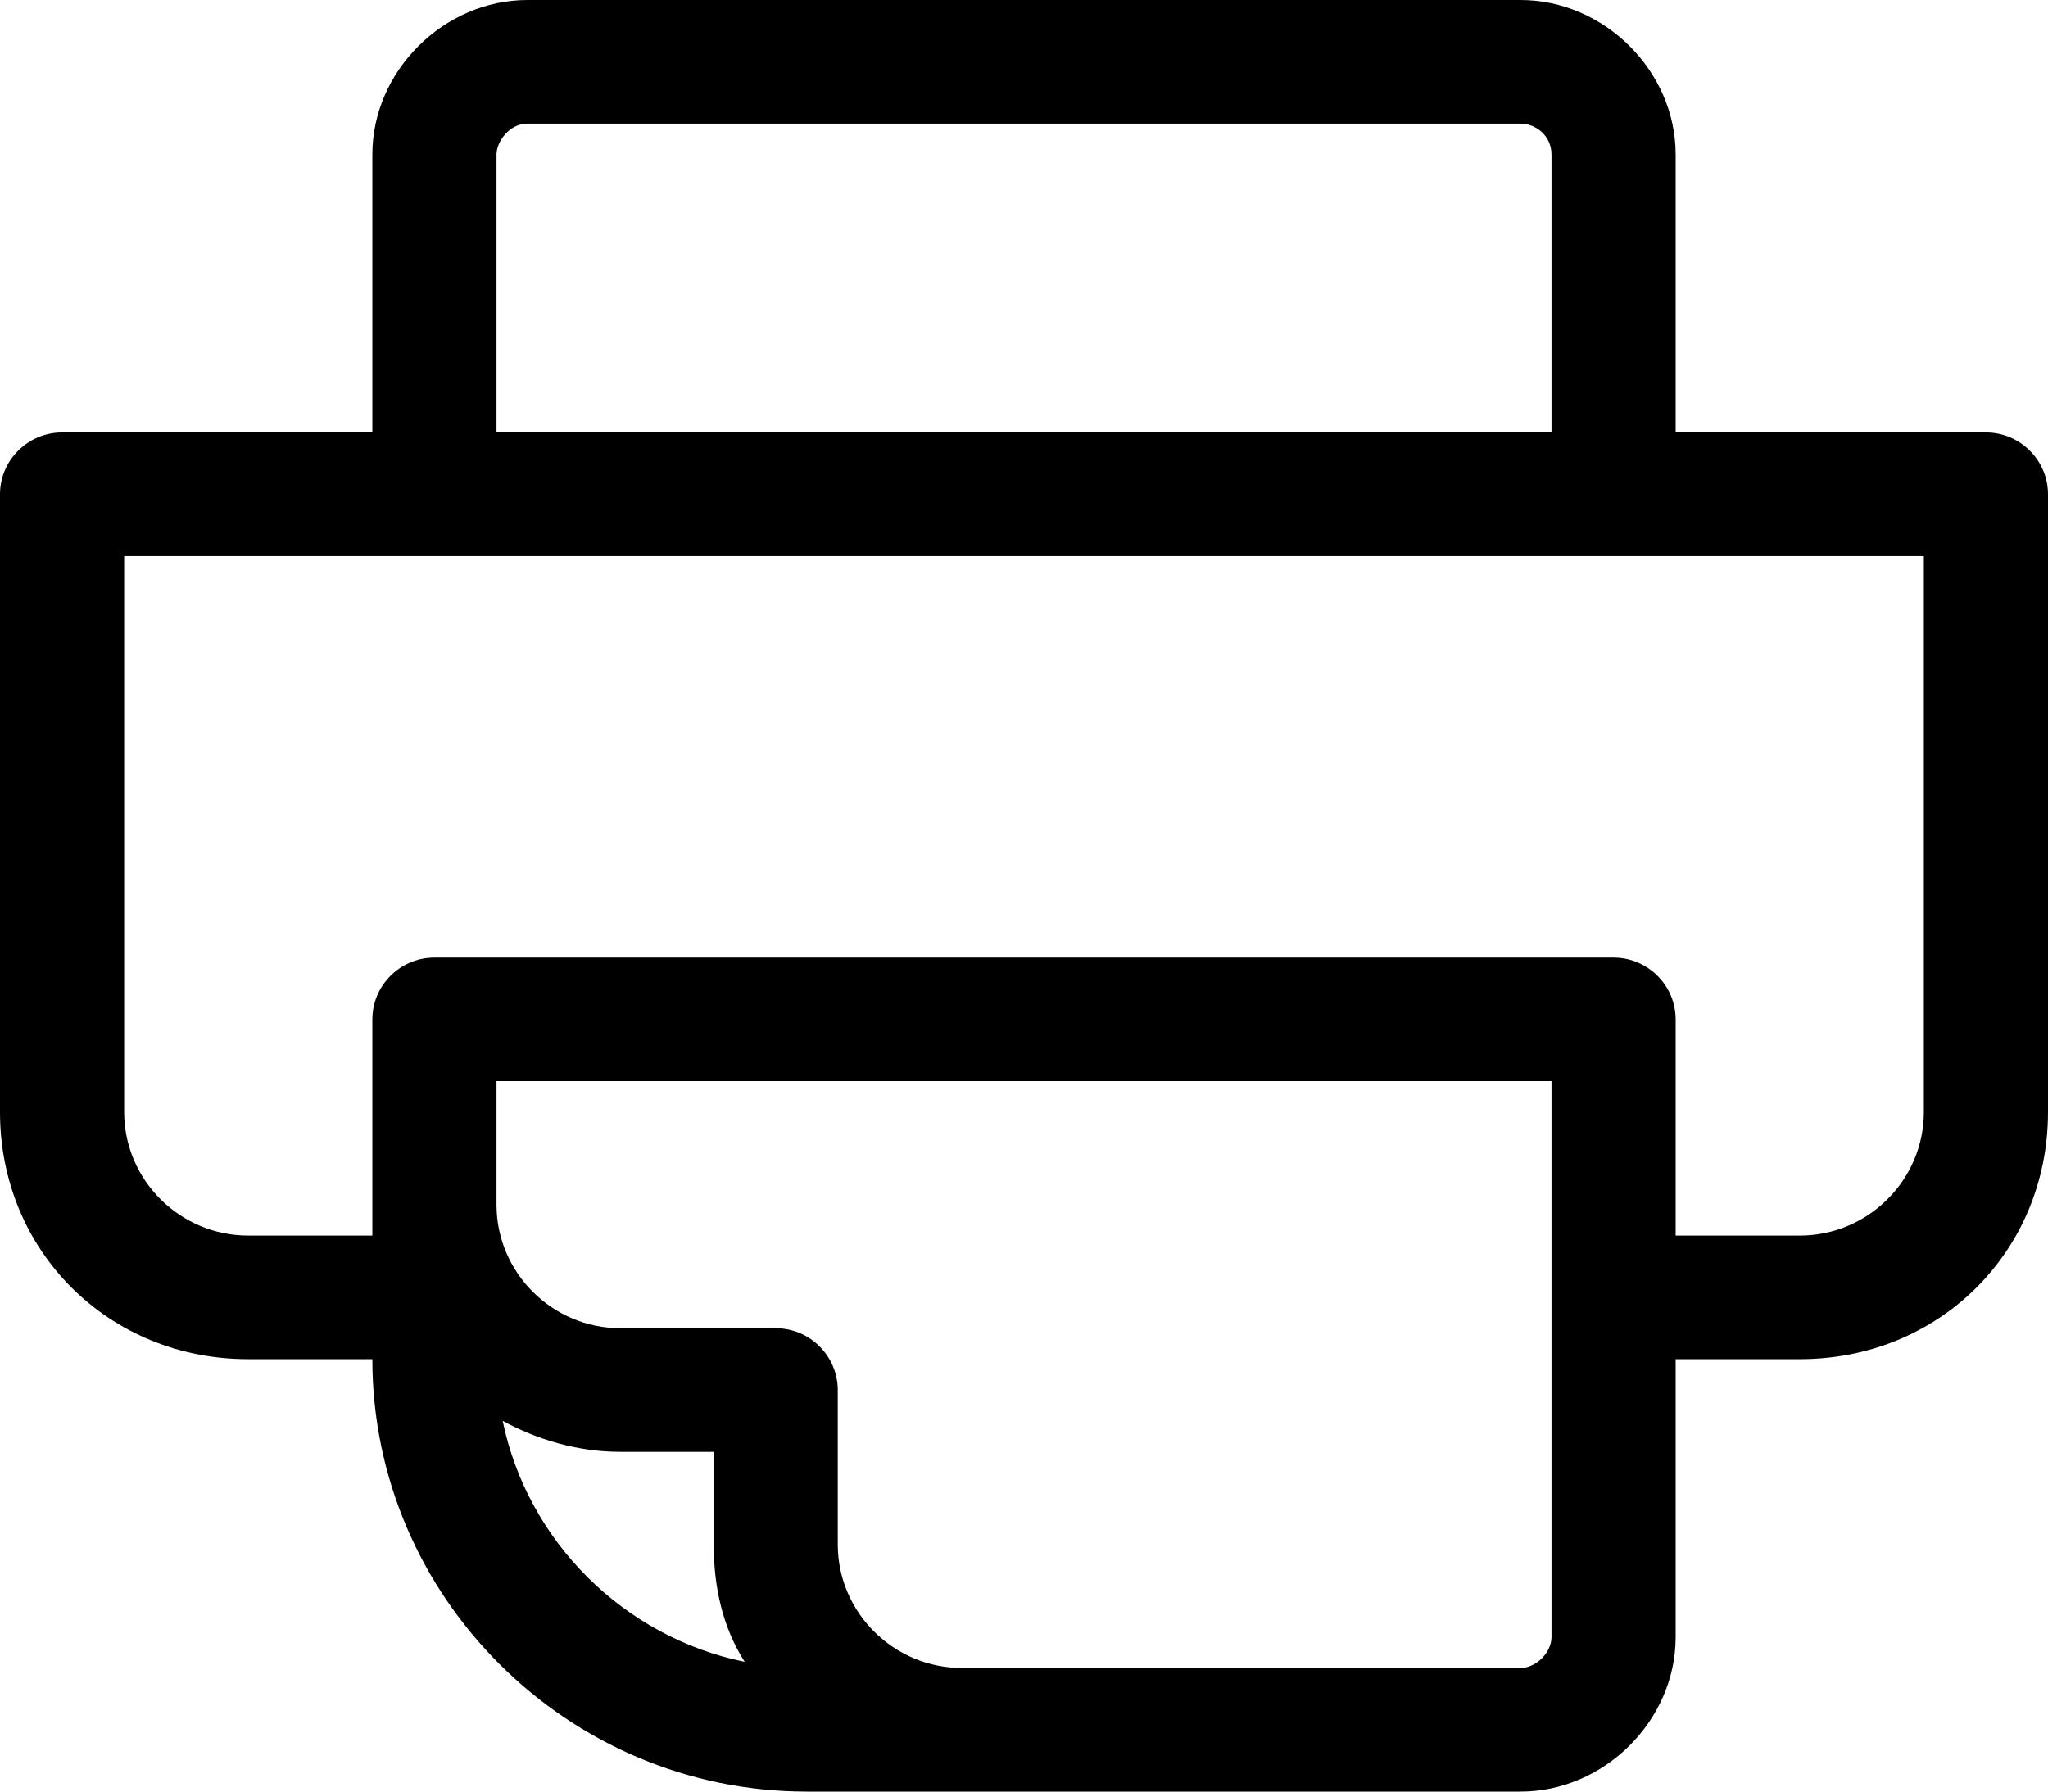 <svg width="16" height="14" viewBox="0 0 16 14" fill="none" xmlns="http://www.w3.org/2000/svg">
<path d="M15.515 3.379H13.091V1.207C13.091 0.555 12.533 0 11.879 0H4.121C3.467 0 2.909 0.555 2.909 1.207V3.379H0.485C0.218 3.379 0 3.597 0 3.862V8.69C0 9.776 0.848 10.621 1.939 10.621H2.909C2.909 12.479 4.436 14 6.303 14H11.879C12.533 14 13.091 13.445 13.091 12.793V10.621H14.061C15.152 10.621 16 9.776 16 8.69V3.862C16 3.597 15.782 3.379 15.515 3.379ZM3.879 1.207C3.879 1.11 3.976 0.966 4.121 0.966H11.879C12 0.966 12.121 1.062 12.121 1.207V3.379H3.879V1.207ZM3.927 11.103C4.194 11.248 4.509 11.345 4.848 11.345H5.576V12.069C5.576 12.407 5.648 12.721 5.818 12.986C4.873 12.793 4.121 12.045 3.927 11.103ZM12.121 12.793C12.121 12.914 12 13.034 11.879 13.034H7.515C6.982 13.034 6.545 12.6 6.545 12.069V10.862C6.545 10.597 6.327 10.379 6.061 10.379H4.848C4.315 10.379 3.879 9.945 3.879 9.414V8.448H12.121V12.793ZM15.03 8.69C15.03 9.221 14.594 9.655 14.061 9.655H13.091V7.966C13.091 7.7 12.873 7.483 12.606 7.483H3.394C3.127 7.483 2.909 7.7 2.909 7.966V9.655H1.939C1.406 9.655 0.97 9.221 0.97 8.69V4.345H15.03V8.69Z" fill="black"/>
</svg>
